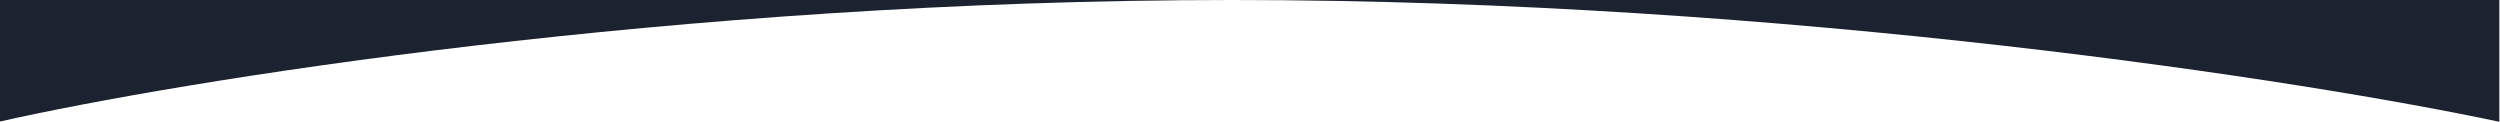 <svg width="1919" height="94" viewBox="0 0 1919 94" fill="none" xmlns="http://www.w3.org/2000/svg">
<path d="M-1 93.5V0H946H1918.5V93.5C1772.33 62.333 1373.2 0 946 0C518.8 0 136.667 62.333 -1 93.5Z" fill="#1B2230"/>
</svg>

